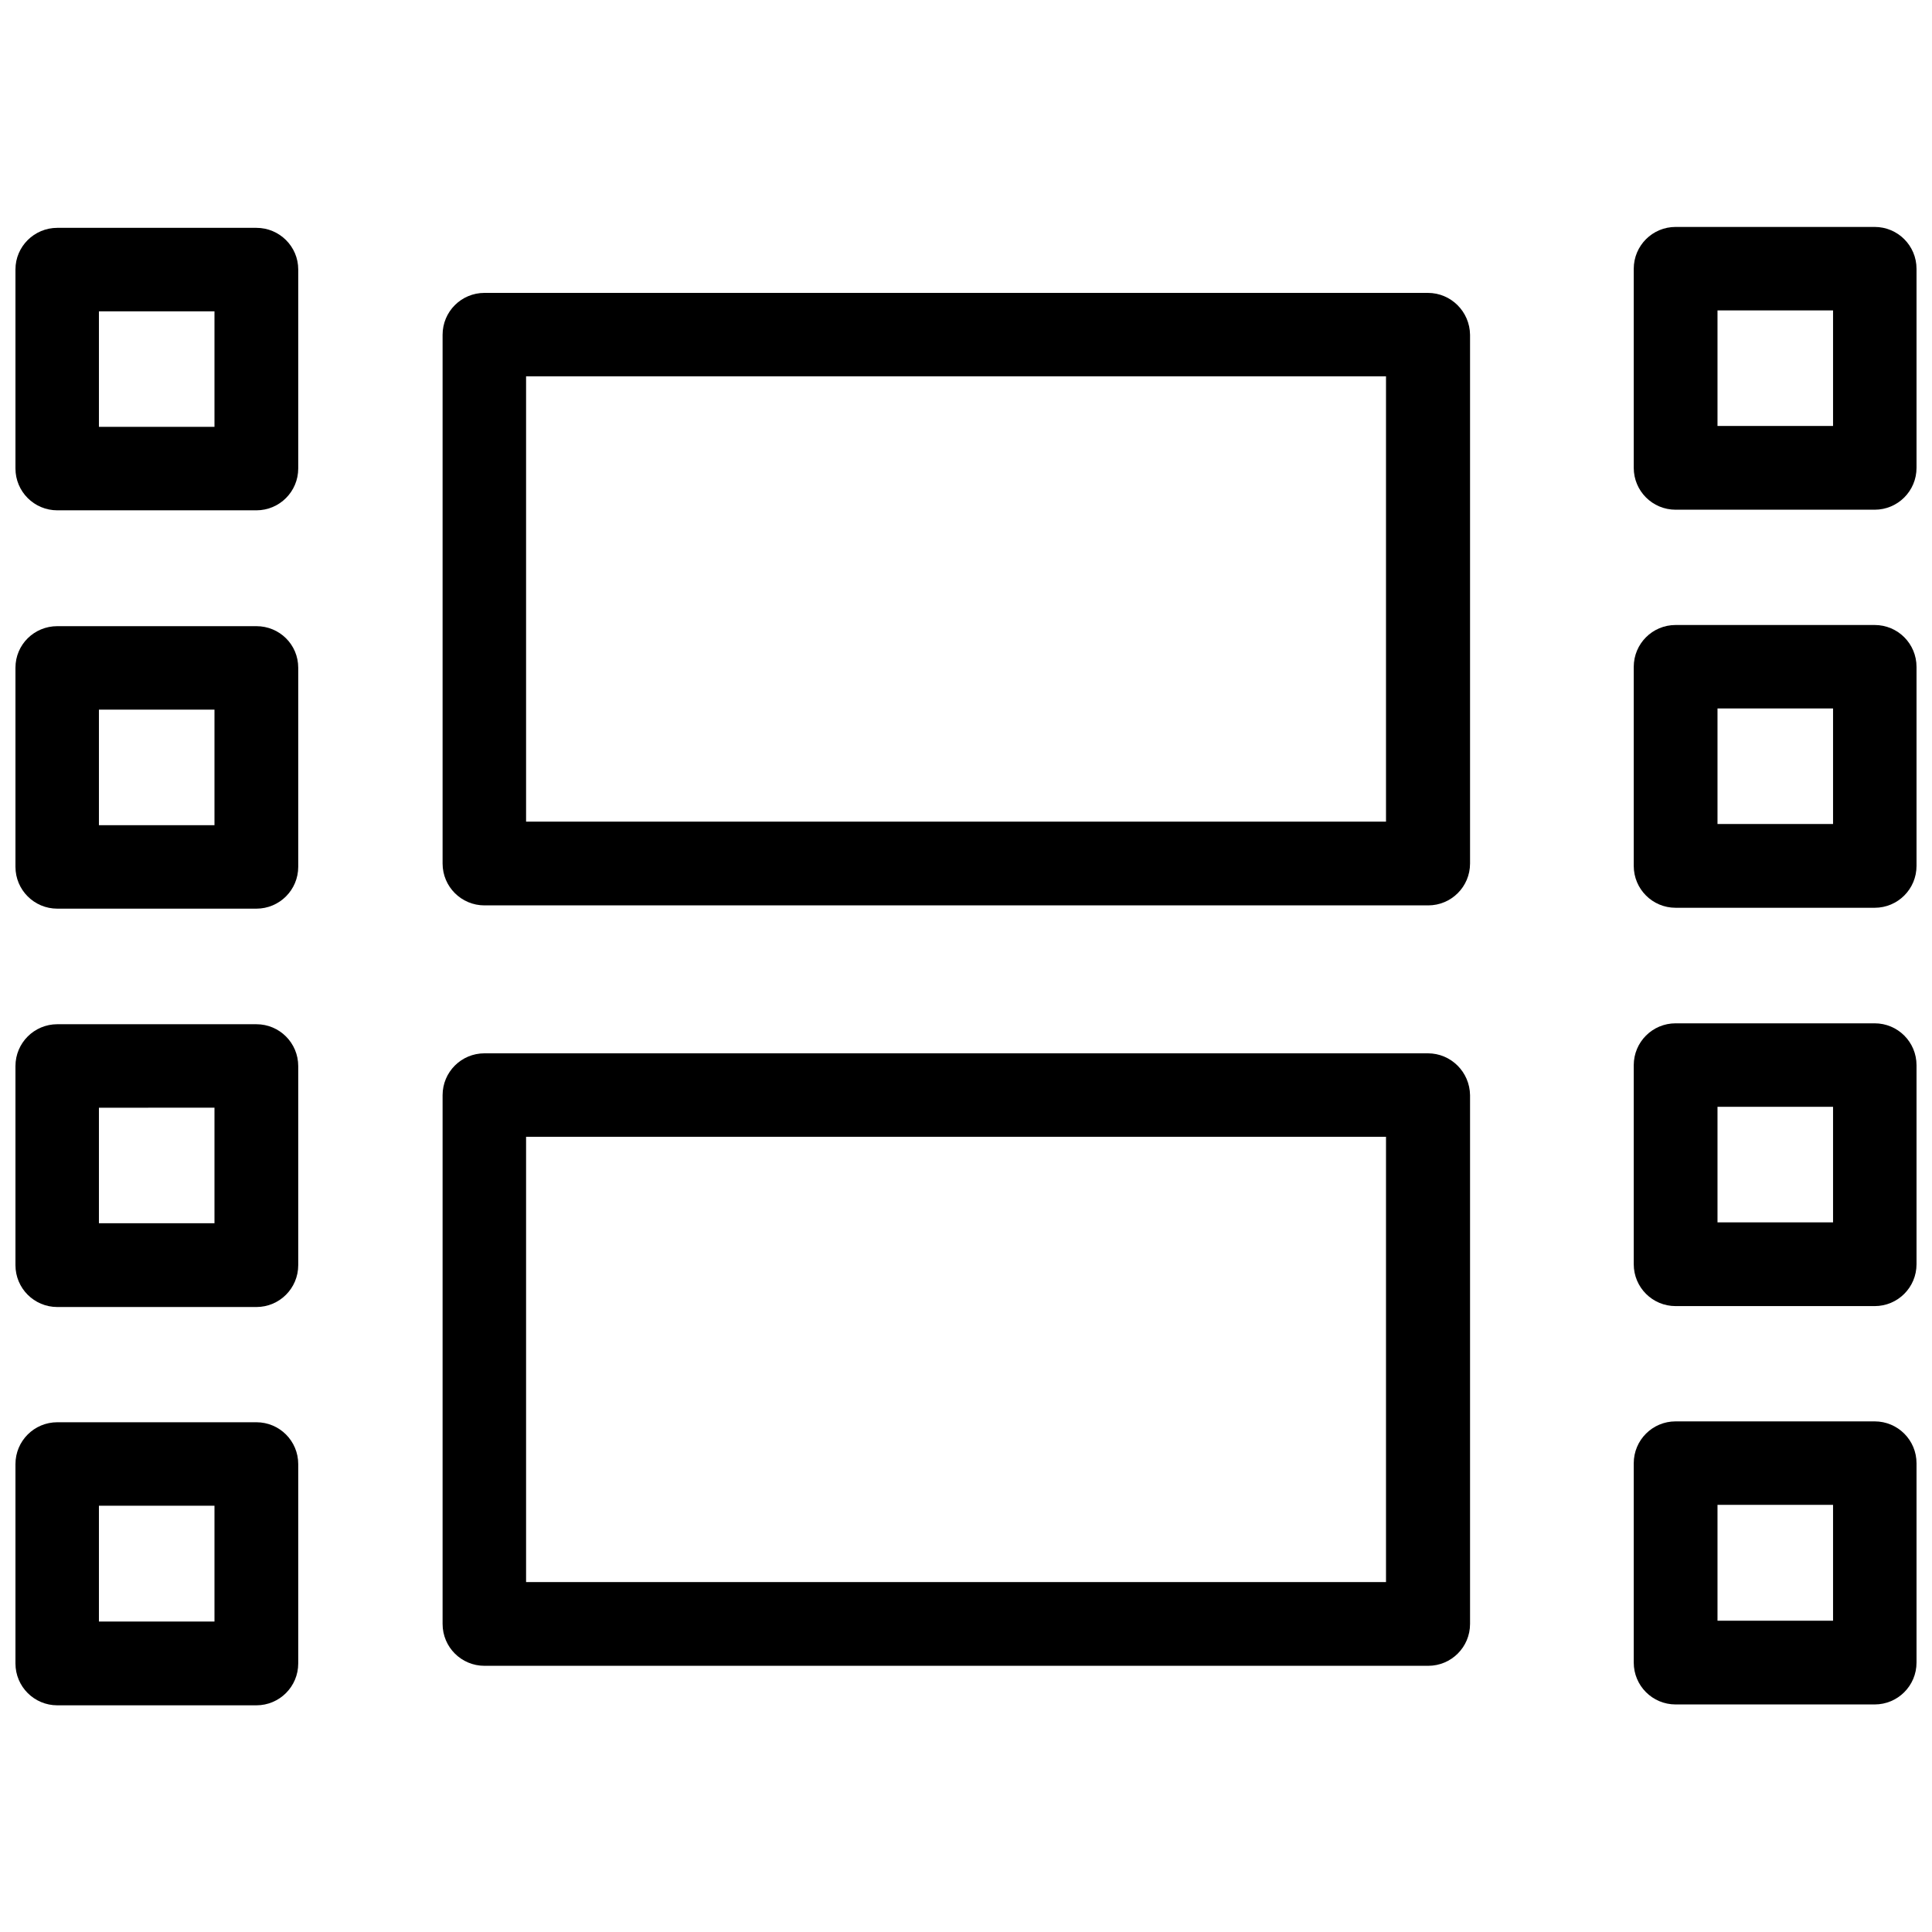 <?xml version="1.0" encoding="UTF-8"?>
<!-- Uploaded to: ICON Repo, www.svgrepo.com, Generator: ICON Repo Mixer Tools -->
<svg width="800px" height="800px" version="1.1" viewBox="144 144 512 512" xmlns="http://www.w3.org/2000/svg">
 <defs>
  <clipPath id="h">
   <path d="m148.09 204h75.906v76h-75.906z"/>
  </clipPath>
  <clipPath id="g">
   <path d="m148.09 309h75.906v76h-75.906z"/>
  </clipPath>
  <clipPath id="f">
   <path d="m148.09 415h75.906v76h-75.906z"/>
  </clipPath>
  <clipPath id="e">
   <path d="m148.09 520h75.906v76h-75.906z"/>
  </clipPath>
  <clipPath id="d">
   <path d="m576 204h75.902v76h-75.902z"/>
  </clipPath>
  <clipPath id="c">
   <path d="m576 309h75.902v76h-75.902z"/>
  </clipPath>
  <clipPath id="b">
   <path d="m576 415h75.902v76h-75.902z"/>
  </clipPath>
  <clipPath id="a">
   <path d="m576 520h75.902v76h-75.902z"/>
  </clipPath>
 </defs>
 <path d="m522.41 423.14h-250.02c-6.141 0-11.098 4.961-11.098 11.098v140.12c0 6.141 4.961 11.098 11.098 11.098h250.09c6.141 0 11.098-4.961 11.098-11.098v-140.12c-0.078-6.137-5.039-11.098-11.176-11.098zm-11.023 140.12h-227.97v-118h227.89v118z"/>
 <path d="m522.41 221.62h-250.02c-6.141 0-11.098 4.961-11.098 11.098v140.12c0 6.141 4.961 11.098 11.098 11.098h250.09c6.141 0 11.098-4.961 11.098-11.098v-140.12c-0.078-6.137-5.039-11.098-11.176-11.098zm-11.023 140.12h-227.97v-118h227.89v118z"/>
 <g clip-path="url(#h)">
  <path d="m211.94 204.38h-52.742c-6.141 0-11.102 4.961-11.102 11.02v52.742c0 6.141 4.961 11.098 11.098 11.098h52.742c6.141 0 11.098-4.961 11.098-11.098v-52.742c0.004-6.059-4.957-11.02-11.094-11.02zm-11.102 52.742h-30.621v-30.621h30.621z"/>
 </g>
 <g clip-path="url(#g)">
  <path d="m211.94 309.94h-52.742c-6.141 0-11.102 4.883-11.102 11.023v52.742c0 6.141 4.961 11.098 11.098 11.098h52.742c6.141 0 11.098-4.961 11.098-11.098v-52.742c0.004-6.141-4.957-11.023-11.094-11.023zm-11.102 52.742h-30.621v-30.621h30.621z"/>
 </g>
 <g clip-path="url(#f)">
  <path d="m211.94 415.43h-52.742c-6.141 0-11.102 4.961-11.102 11.102v52.742c0 6.141 4.961 11.098 11.098 11.098h52.742c6.141 0 11.098-4.961 11.098-11.098v-52.742c0.004-6.141-4.957-11.102-11.094-11.102zm-11.102 52.746h-30.621v-30.621l30.621-0.004z"/>
 </g>
 <g clip-path="url(#e)">
  <path d="m211.94 520.91h-52.742c-6.141 0-11.102 4.957-11.102 11.098v52.82c0 6.141 4.961 11.098 11.098 11.098h52.742c6.141 0 11.098-4.961 11.098-11.098v-52.82c0.004-6.141-4.957-11.098-11.094-11.098zm-11.102 52.82h-30.621v-30.699l30.621-0.004z"/>
 </g>
 <g clip-path="url(#d)">
  <path d="m640.8 204.14h-52.742c-6.141 0-11.098 4.961-11.098 11.098v52.742c0 6.141 4.961 11.098 11.098 11.098h52.742c6.141 0 11.098-4.961 11.098-11.098v-52.742c0-6.137-4.957-11.098-11.098-11.098zm-11.023 52.746h-30.621v-30.625h30.621z"/>
 </g>
 <g clip-path="url(#c)">
  <path d="m640.8 309.63h-52.742c-6.141 0-11.098 4.961-11.098 11.098v52.742c0 6.141 4.961 11.098 11.098 11.098h52.742c6.141 0 11.098-4.961 11.098-11.098v-52.742c0-6.141-4.957-11.098-11.098-11.098zm-11.023 52.742h-30.621v-30.621h30.621z"/>
 </g>
 <g clip-path="url(#b)">
  <path d="m640.8 415.19h-52.742c-6.141 0-11.098 4.961-11.098 11.098v52.742c0 6.141 4.961 11.098 11.098 11.098h52.742c6.141 0 11.098-4.961 11.098-11.098v-52.742c0-6.137-4.957-11.098-11.098-11.098zm-11.023 52.742h-30.621v-30.621h30.621z"/>
 </g>
 <g clip-path="url(#a)">
  <path d="m640.8 520.68h-52.742c-6.141 0-11.098 4.961-11.098 11.098v52.82c0 6.141 4.961 11.098 11.098 11.098h52.742c6.141 0 11.098-4.961 11.098-11.098v-52.82c0-6.137-4.957-11.098-11.098-11.098zm-11.023 52.82h-30.621v-30.699h30.621z"/>
 </g>
</svg>